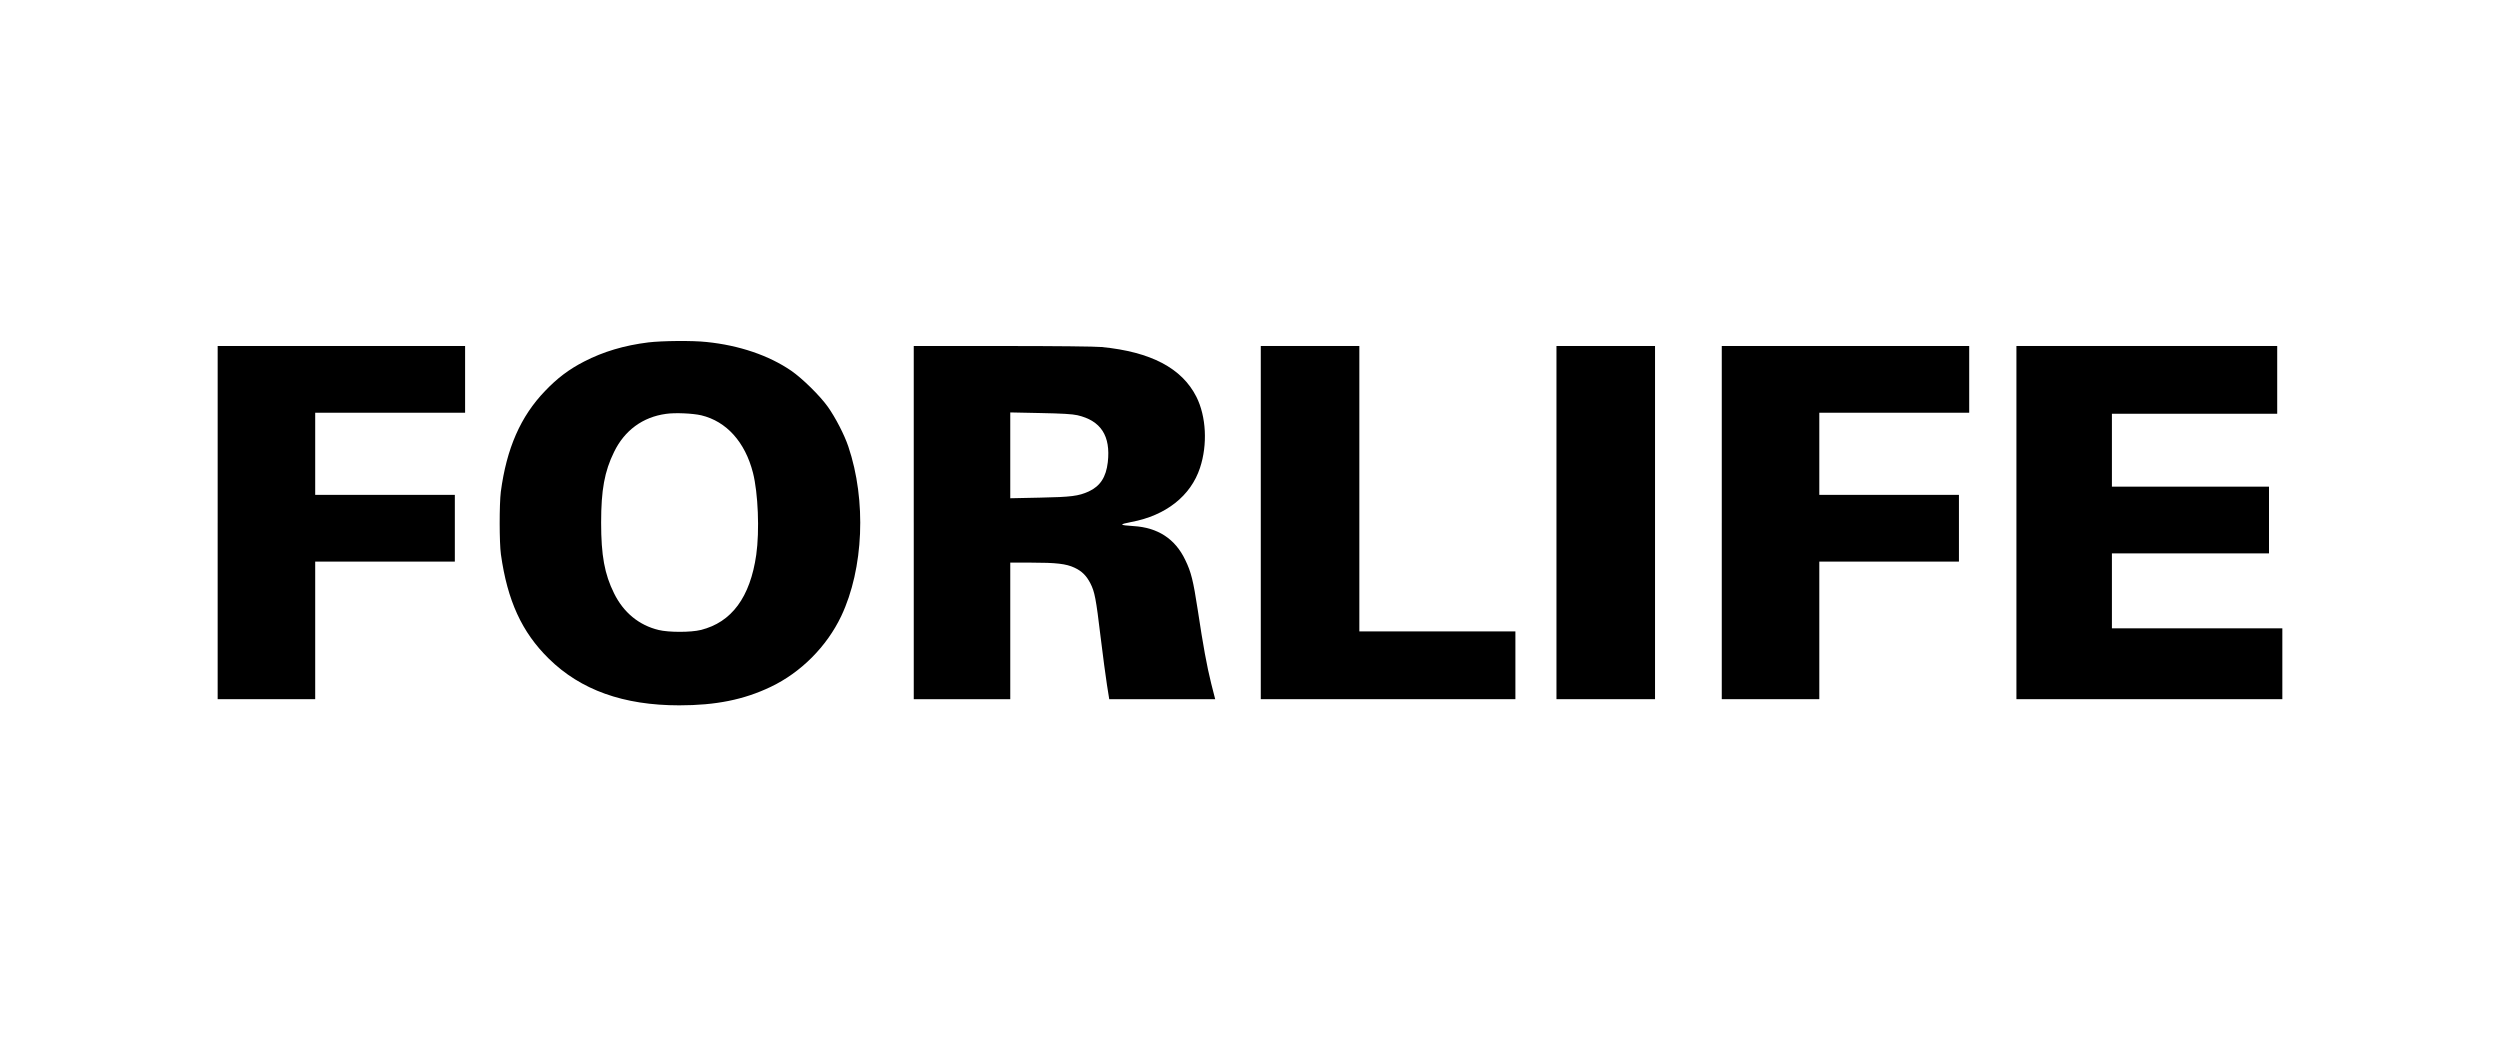 <?xml version="1.0" standalone="no"?>
<!DOCTYPE svg PUBLIC "-//W3C//DTD SVG 20010904//EN"
 "http://www.w3.org/TR/2001/REC-SVG-20010904/DTD/svg10.dtd">
<svg version="1.0" xmlns="http://www.w3.org/2000/svg"
 width="2435pt" height="1019pt" viewBox="0 0 2435 1019"
 preserveAspectRatio="xMidYMid meet">

<g transform="translate(0,1019) scale(0.1,-0.1)"
fill="#000000" stroke="none">
<path d="M6315 6855 c-234 -29 -439 -90 -625 -186 -148 -76 -261 -161 -381
-287 -239 -248 -375 -560 -431 -982 -15 -120 -15 -497 1 -610 63 -450 204
-758 466 -1015 311 -306 728 -455 1271 -455 356 0 630 55 891 180 294 140 546
393 687 690 218 461 246 1125 69 1650 -38 114 -126 284 -200 388 -77 108 -247
275 -355 350 -218 150 -509 249 -827 281 -138 15 -430 12 -566 -4z m515 -710
c246 -59 427 -260 504 -560 50 -197 65 -565 32 -798 -59 -414 -240 -659 -541
-733 -95 -24 -313 -24 -410 0 -191 46 -342 170 -434 357 -93 187 -126 369
-126 689 0 318 33 499 126 688 102 210 279 340 506 371 88 13 261 5 343 -14z"/>
<path d="M2120 5100 l0 -1720 475 0 475 0 0 670 0 670 680 0 680 0 0 325 0
325 -680 0 -680 0 0 400 0 400 730 0 730 0 0 325 0 325 -1205 0 -1205 0 0
-1720z"/>
<path d="M8900 5100 l0 -1720 470 0 470 0 0 665 0 665 204 0 c243 0 340 -11
421 -49 73 -34 117 -78 156 -154 41 -81 54 -145 99 -522 22 -181 50 -391 62
-467 l22 -138 516 0 516 0 -39 153 c-42 169 -78 365 -131 717 -44 286 -64 368
-122 487 -98 205 -267 315 -504 329 -140 9 -144 16 -20 40 336 63 578 254 668
527 75 226 61 501 -35 692 -141 279 -443 438 -922 485 -61 6 -455 10 -967 10
l-864 0 0 -1720z m1593 1046 c230 -53 326 -201 297 -458 -17 -146 -74 -233
-186 -285 -100 -45 -170 -54 -476 -60 l-288 -6 0 418 0 418 293 -6 c212 -4
311 -10 360 -21z"/>
<path d="M12280 5100 l0 -1720 1240 0 1240 0 0 330 0 330 -760 0 -760 0 0
1390 0 1390 -480 0 -480 0 0 -1720z"/>
<path d="M15160 5100 l0 -1720 480 0 480 0 0 1720 0 1720 -480 0 -480 0 0
-1720z"/>
<path d="M16770 5100 l0 -1720 475 0 475 0 0 670 0 670 680 0 680 0 0 325 0
325 -680 0 -680 0 0 400 0 400 730 0 730 0 0 325 0 325 -1205 0 -1205 0 0
-1720z"/>
<path d="M19640 5100 l0 -1720 1295 0 1295 0 0 345 0 345 -830 0 -830 0 0 365
0 365 765 0 765 0 0 325 0 325 -765 0 -765 0 0 355 0 355 805 0 805 0 0 330 0
330 -1270 0 -1270 0 0 -1720z"/>
</g>
</svg>
